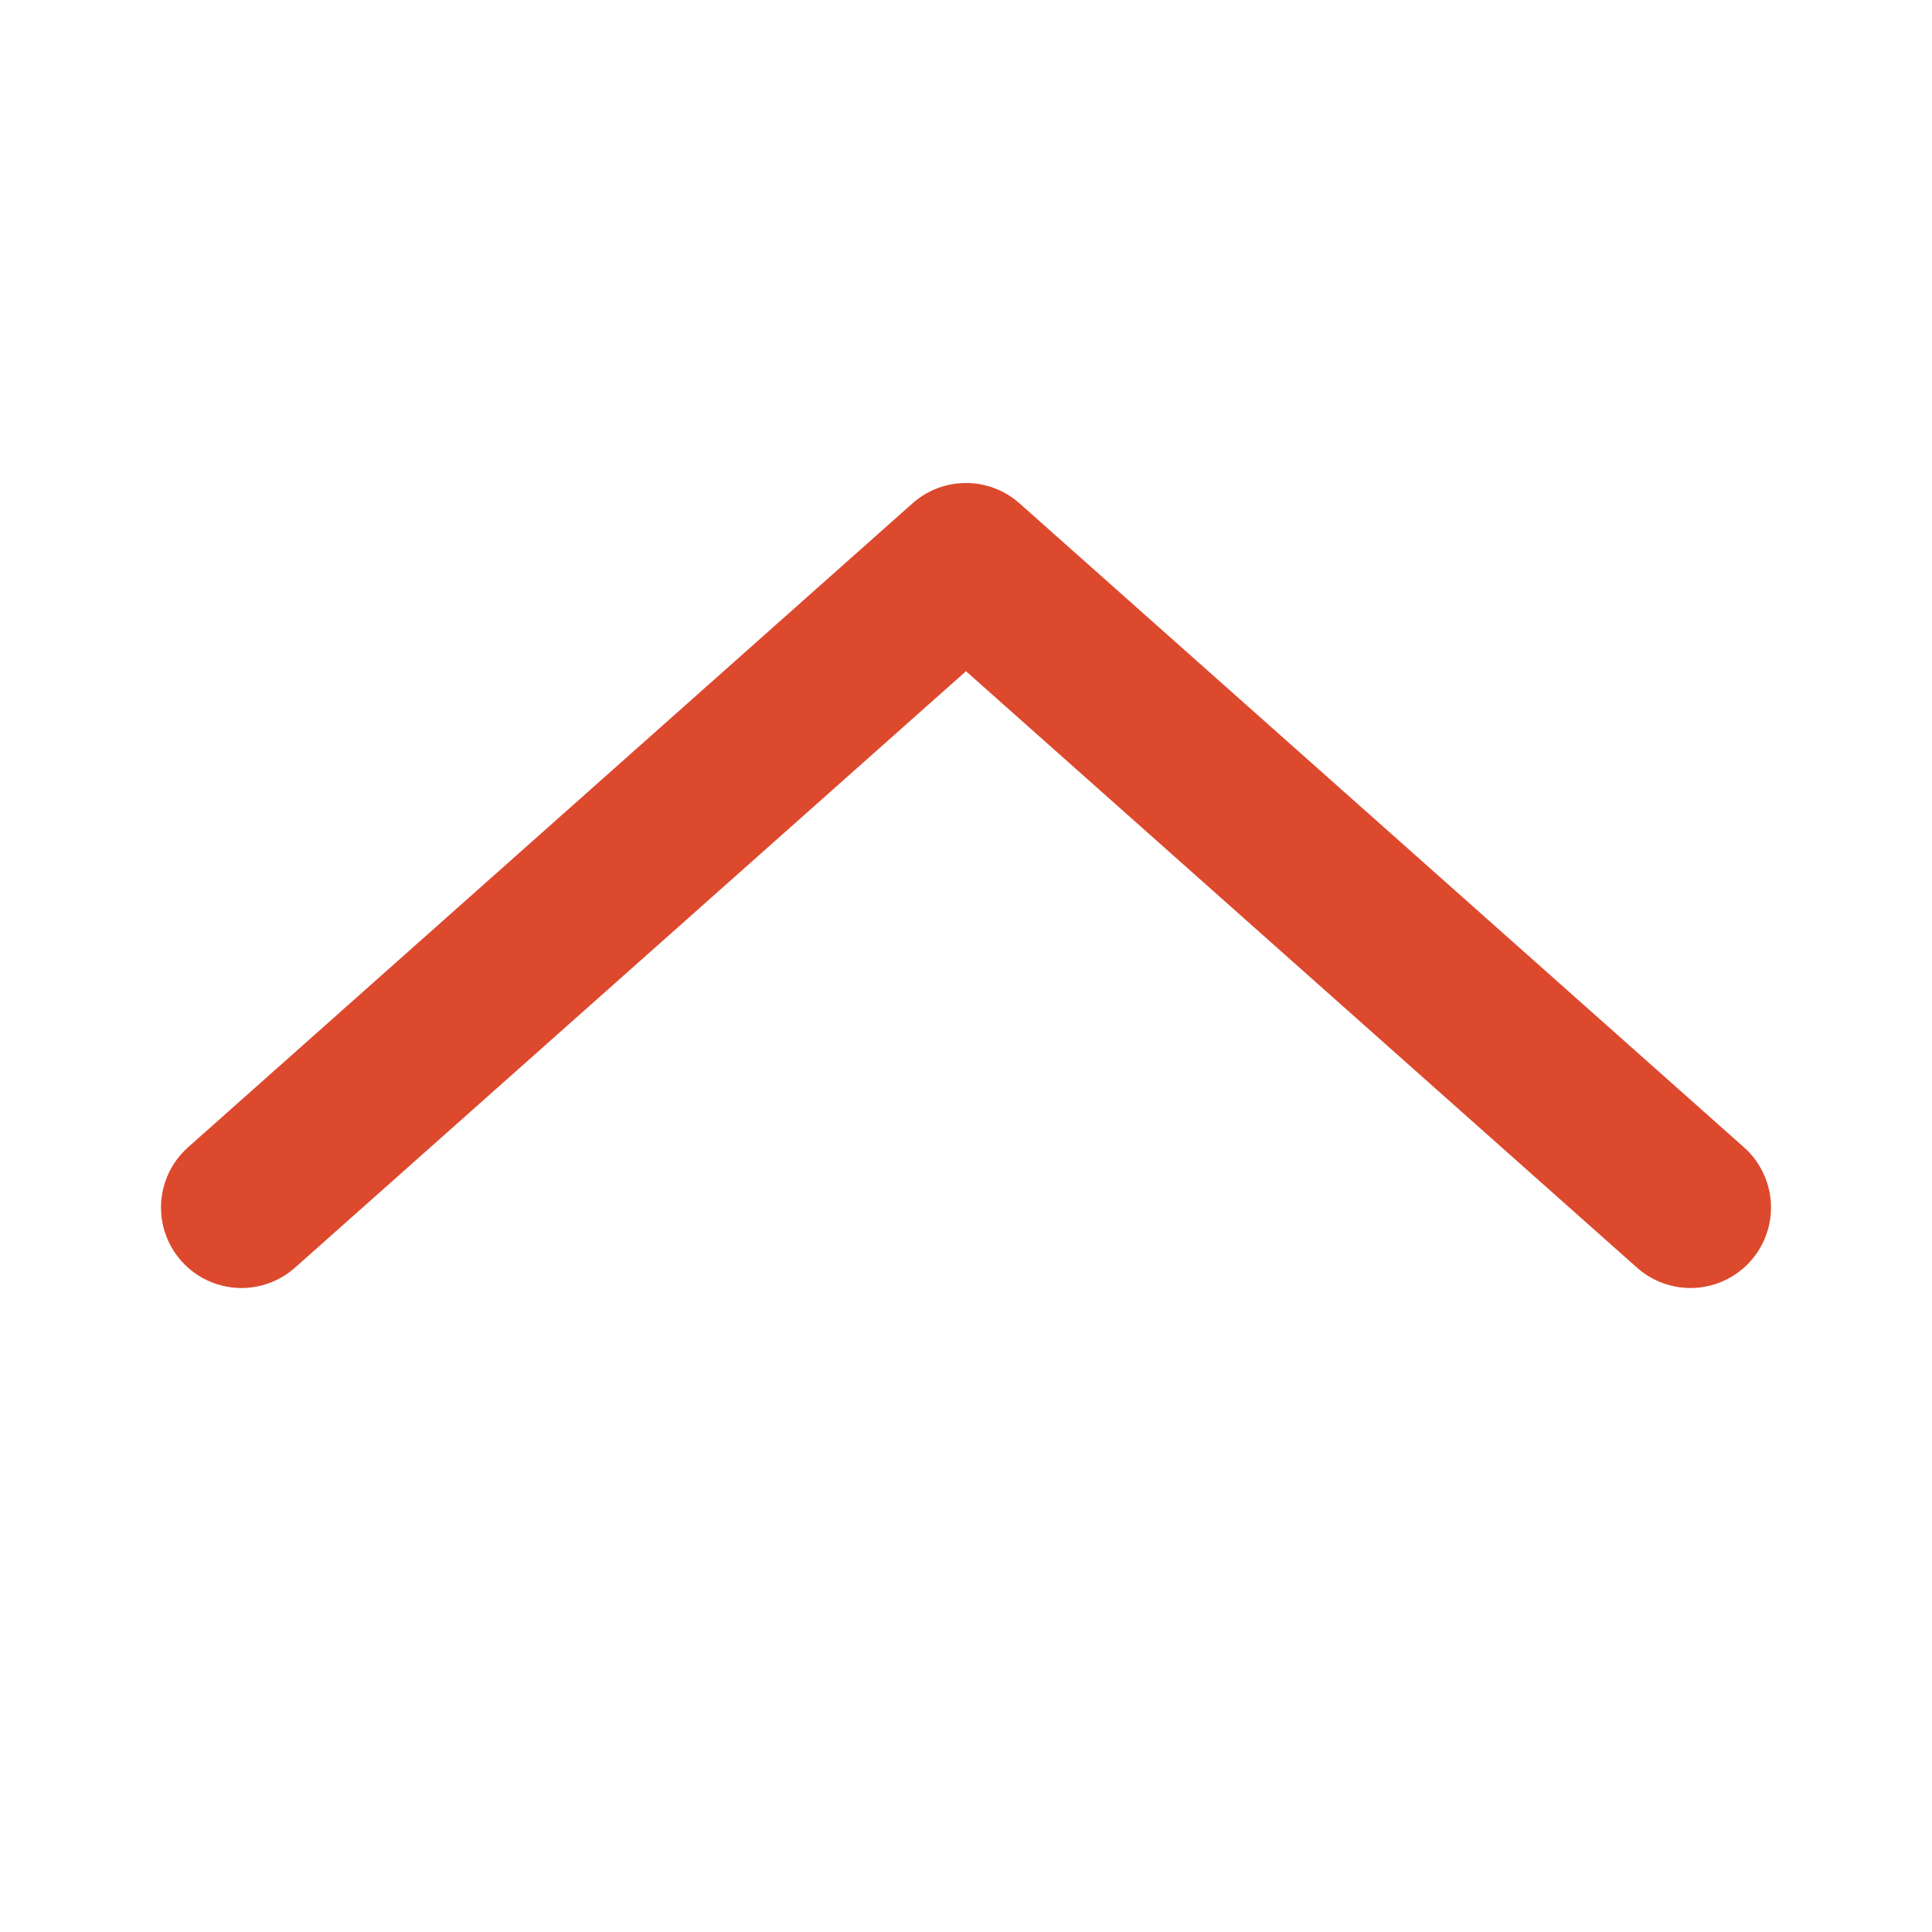 <svg width="24" height="24" viewBox="0 0 24 24" fill="none" xmlns="http://www.w3.org/2000/svg">
<path d="M3 15L12 7L21 15" stroke="#DC492D" stroke-width="2" stroke-linecap="round" stroke-linejoin="round"/>
</svg>
